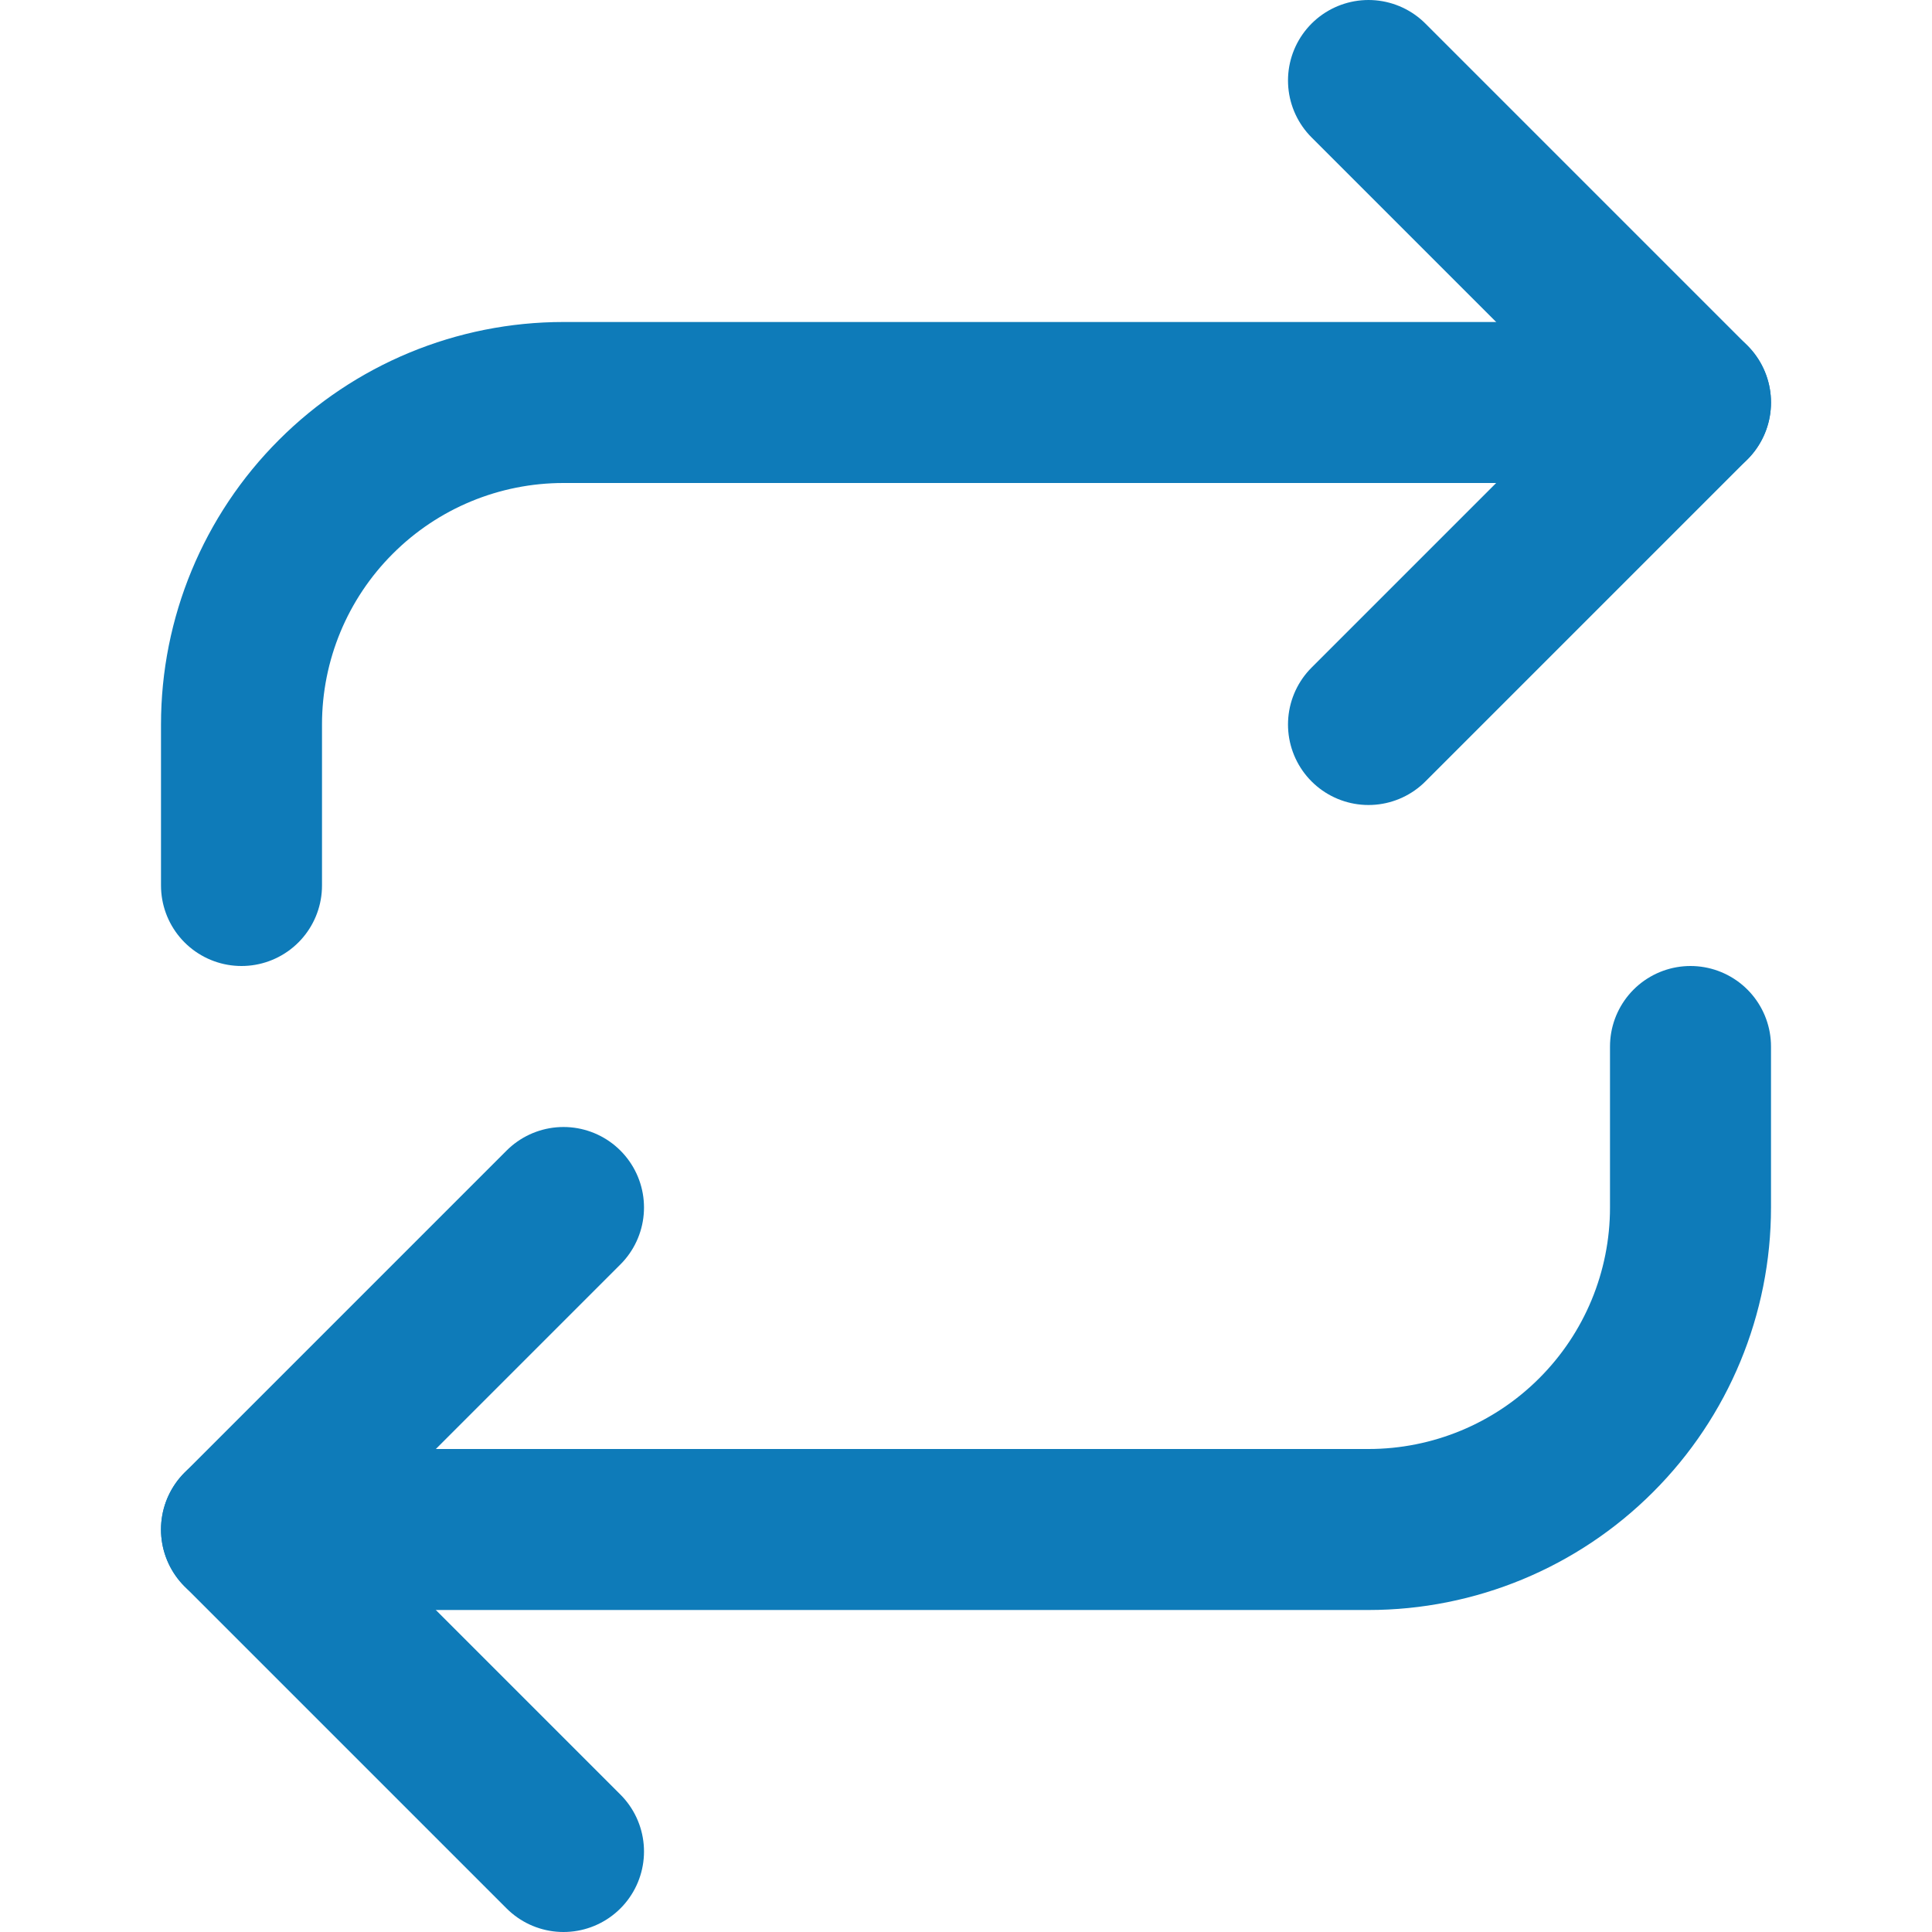 <svg width="24" height="24" viewBox="0 0 24 24" fill="none" xmlns="http://www.w3.org/2000/svg">
<g id="repeat">
<path id="Vector" d="M17 1L21 5L17 9" stroke="#0E7BB9" stroke-width="2" stroke-linecap="round" stroke-linejoin="round"/>
<path id="Vector_2" d="M7 23L3 19L7 15" stroke="#0E7BB9" stroke-width="2" stroke-linecap="round" stroke-linejoin="round"/>
<path id="Vector_3" d="M3 11V9C3 7.939 3.421 6.922 4.172 6.172C4.922 5.421 5.939 5 7 5H21M21 13V15C21 16.061 20.579 17.078 19.828 17.828C19.078 18.579 18.061 19 17 19H3" stroke="#0E7BB9" stroke-width="2" stroke-linecap="round" stroke-linejoin="round"/>
</g>
</svg>
